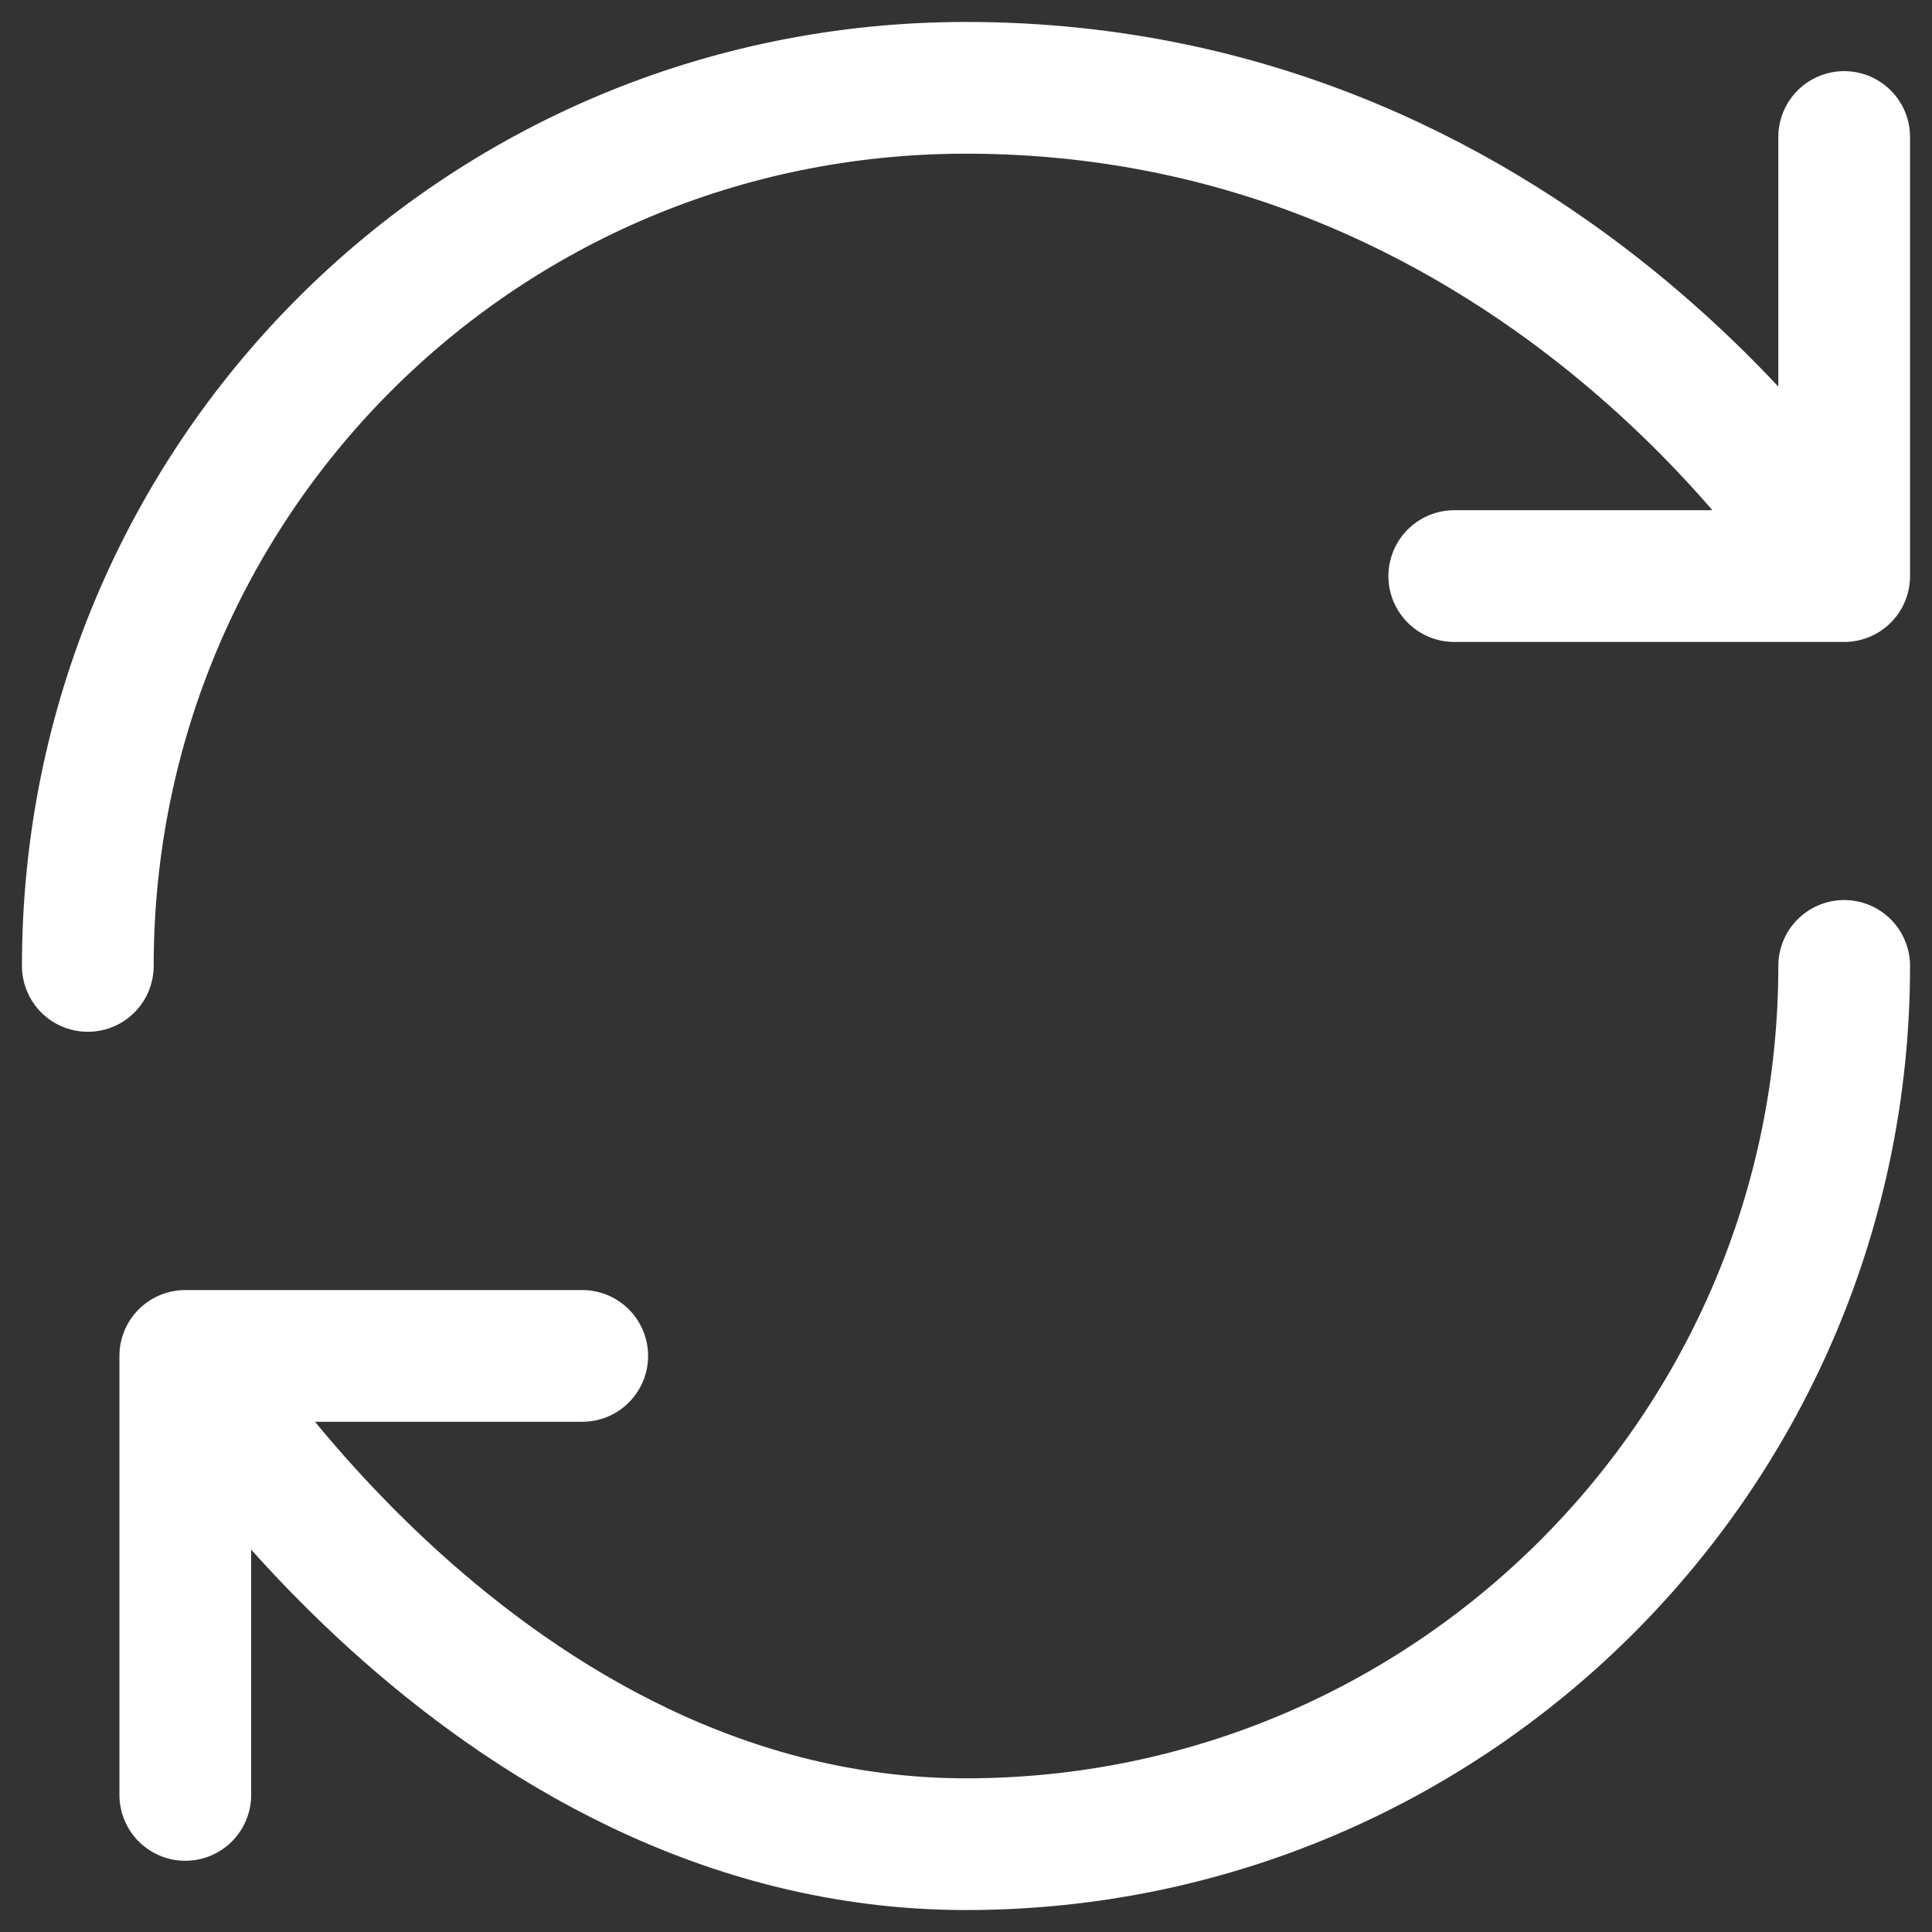 <svg width="22" height="22" viewBox="0 0 22 22" fill="none" xmlns="http://www.w3.org/2000/svg">
<rect x="0" y="0" width="22" height="22" fill="#333333" stroke="none"/>
<path d="M21 10.999C21 16.52 16.52 21 11 21C5.48 21 2.11 15.44 2.11 15.44M2.11 15.44H6.63M2.11 15.44V20.439M1 10.999C1 5.48 5.44 1 11 1C17.67 1 21 6.56 21 6.56M21 6.56V1.56M21 6.56H16.56" stroke="white" stroke-width="1.5" stroke-linecap="round" stroke-linejoin="round"/>
</svg>
